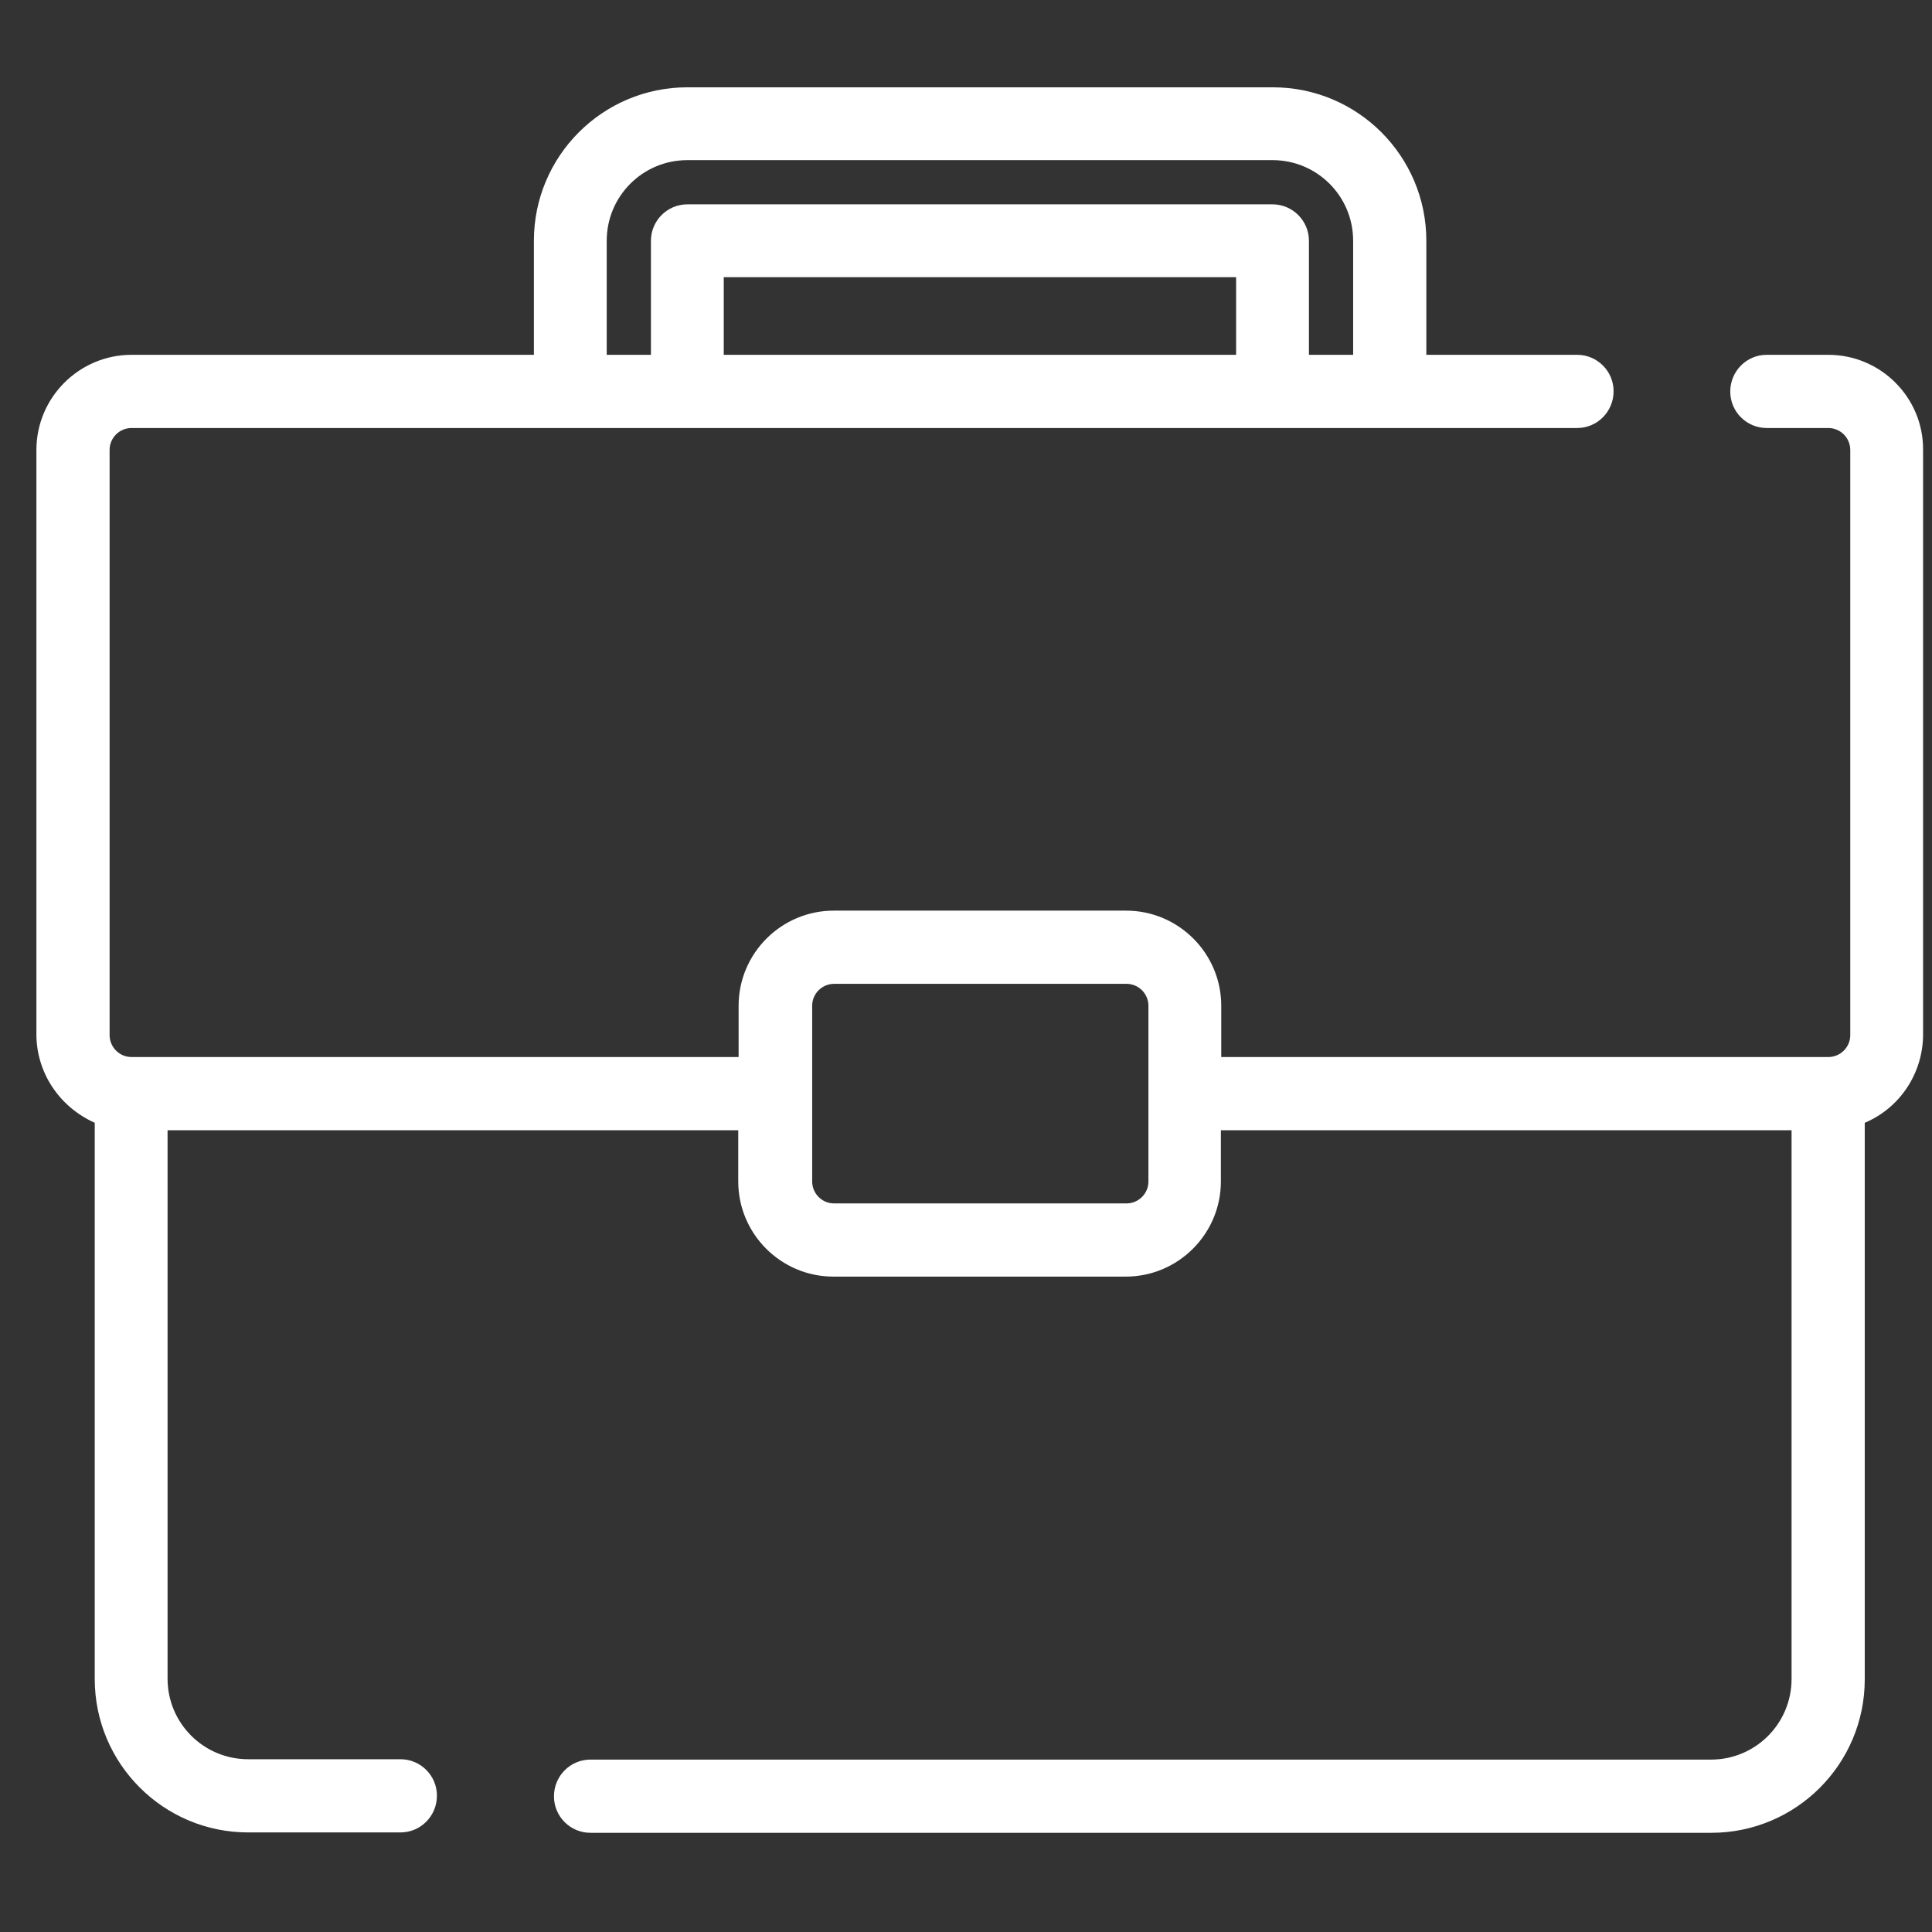 <?xml version="1.0" encoding="utf-8"?>
<!-- Generator: Adobe Illustrator 24.1.2, SVG Export Plug-In . SVG Version: 6.00 Build 0)  -->
<svg version="1.1" id="Слой_1" xmlns="http://www.w3.org/2000/svg" xmlns:xlink="http://www.w3.org/1999/xlink" x="0px" y="0px"
	 viewBox="0 0 52 52" style="enable-background:new 0 0 52 52;" xml:space="preserve">
<rect x="0" y="0" width="52" height="52" fill="#333333" stroke="none"/>
<style type="text/css">
	.st0{fill:#fff;}
</style>
<path class="st0" d="M49.21,9.55h-1.66c-0.54,0-0.98,0.44-0.98,0.99c0,0.54,0.44,0.98,0.98,0.98h1.66c0.33,0,0.59,0.27,0.59,0.59
	v15.75c0,0.33-0.27,0.59-0.59,0.59H32.87v-1.38c0-1.41-1.15-2.56-2.56-2.56h-7.87c-1.41,0-2.56,1.15-2.56,2.56v1.38H3.54
	c-0.33,0-0.59-0.27-0.59-0.59V12.11c0-0.33,0.27-0.59,0.59-0.59h38.91c0.54,0,0.98-0.44,0.98-0.99c0-0.54-0.44-0.98-0.98-0.98h-4.06
	V6.48c0-2.28-1.85-4.13-4.13-4.13H18.5c-2.28,0-4.13,1.85-4.13,4.13v3.07H3.54c-1.41,0-2.56,1.15-2.56,2.56v15.73
	c0,1.02,0.61,1.95,1.57,2.38v14.97c0,2.28,1.85,4.13,4.13,4.13h4.1c0.54,0,0.98-0.44,0.98-0.99c0-0.54-0.44-0.98-0.98-0.98h-4.1
	c-1.2,0-2.17-0.97-2.17-2.17V30.42h15.36v1.38c0,1.41,1.15,2.56,2.56,2.56h7.87c1.41,0,2.56-1.15,2.56-2.56v-1.38h15.36v14.77
	c0,1.2-0.97,2.17-2.17,2.17H15.89c-0.54,0-0.98,0.44-0.98,0.99c0,0.54,0.44,0.98,0.98,0.98h30.17c2.28,0,4.13-1.85,4.13-4.13V30.22
	c0.95-0.4,1.57-1.34,1.57-2.38V12.11C51.77,10.7,50.62,9.55,49.21,9.55z M33.27,9.55H19.48V7.46h13.79V9.55z M16.33,6.48
	c0-1.2,0.97-2.17,2.17-2.17h15.75c1.2,0,2.17,0.97,2.17,2.17v3.07h-1.19V6.48c0-0.54-0.44-0.98-0.98-0.98H18.5
	c-0.54,0-0.98,0.44-0.98,0.98v3.07h-1.19V6.48z M30.91,31.8c0,0.33-0.27,0.59-0.59,0.59h-7.87c-0.33,0-0.59-0.27-0.59-0.59v-4.73
	c0-0.33,0.27-0.59,0.59-0.59h7.87c0.33,0,0.59,0.27,0.59,0.59V31.8z"/>
</svg>
